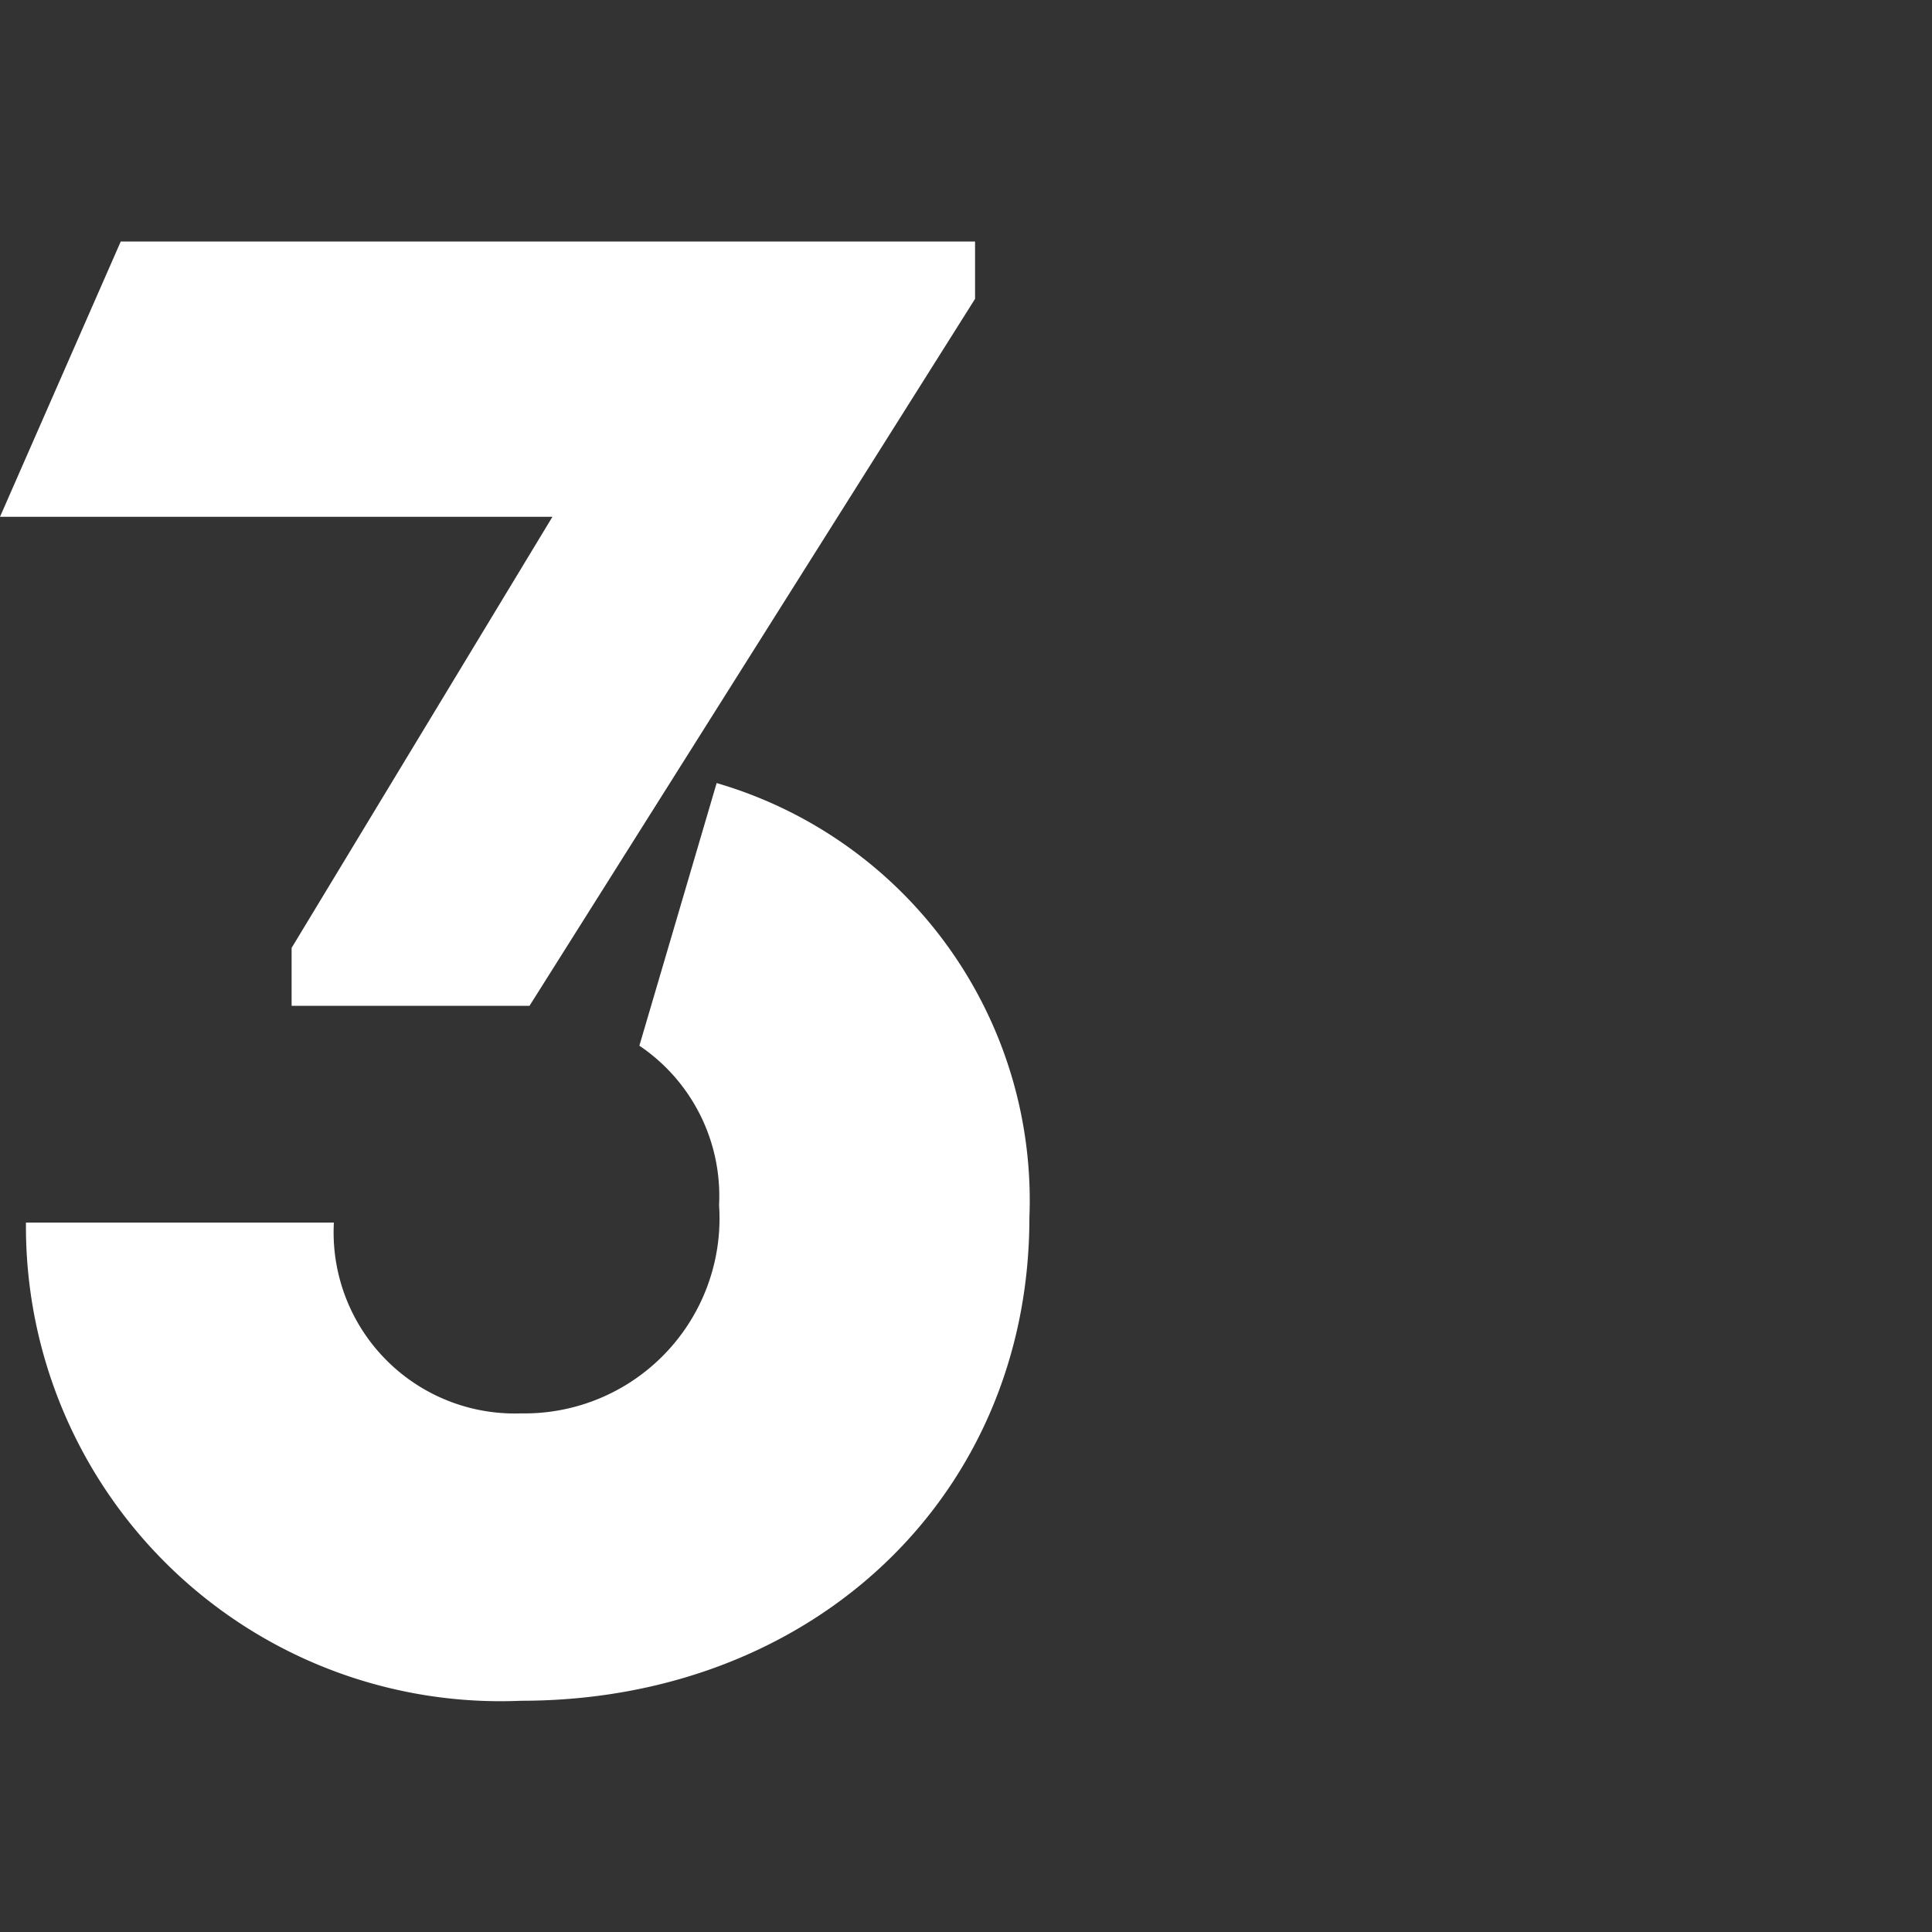 <svg fill="none" viewBox="0 0 64 64" xmlns="http://www.w3.org/2000/svg">
	<rect x="0" y="0" width="64" height="64" fill="#333333" stroke="none"/>
	<path d="m23.74 25.94-2.56 8.7a6.002 6.002 0 0 1 2.64 5.28 6.46 6.46 0 0 1-6.56 6.9 6 6 0 0 1-6.2-6.32H.86a15.724 15.724 0 0 0 10.147 14.834 15.722 15.722 0 0 0 6.253 1.006c9.68 0 16.84-6.8 16.84-16a14.399 14.399 0 0 0-10.36-14.4Z" fill="#fff"/>
	<path d="M9.66 31.4v1.92h7.88L32.3 9.9V8H4l-4 9.12h18.3L9.66 31.4Z" fill="#fff"/>
</svg>
